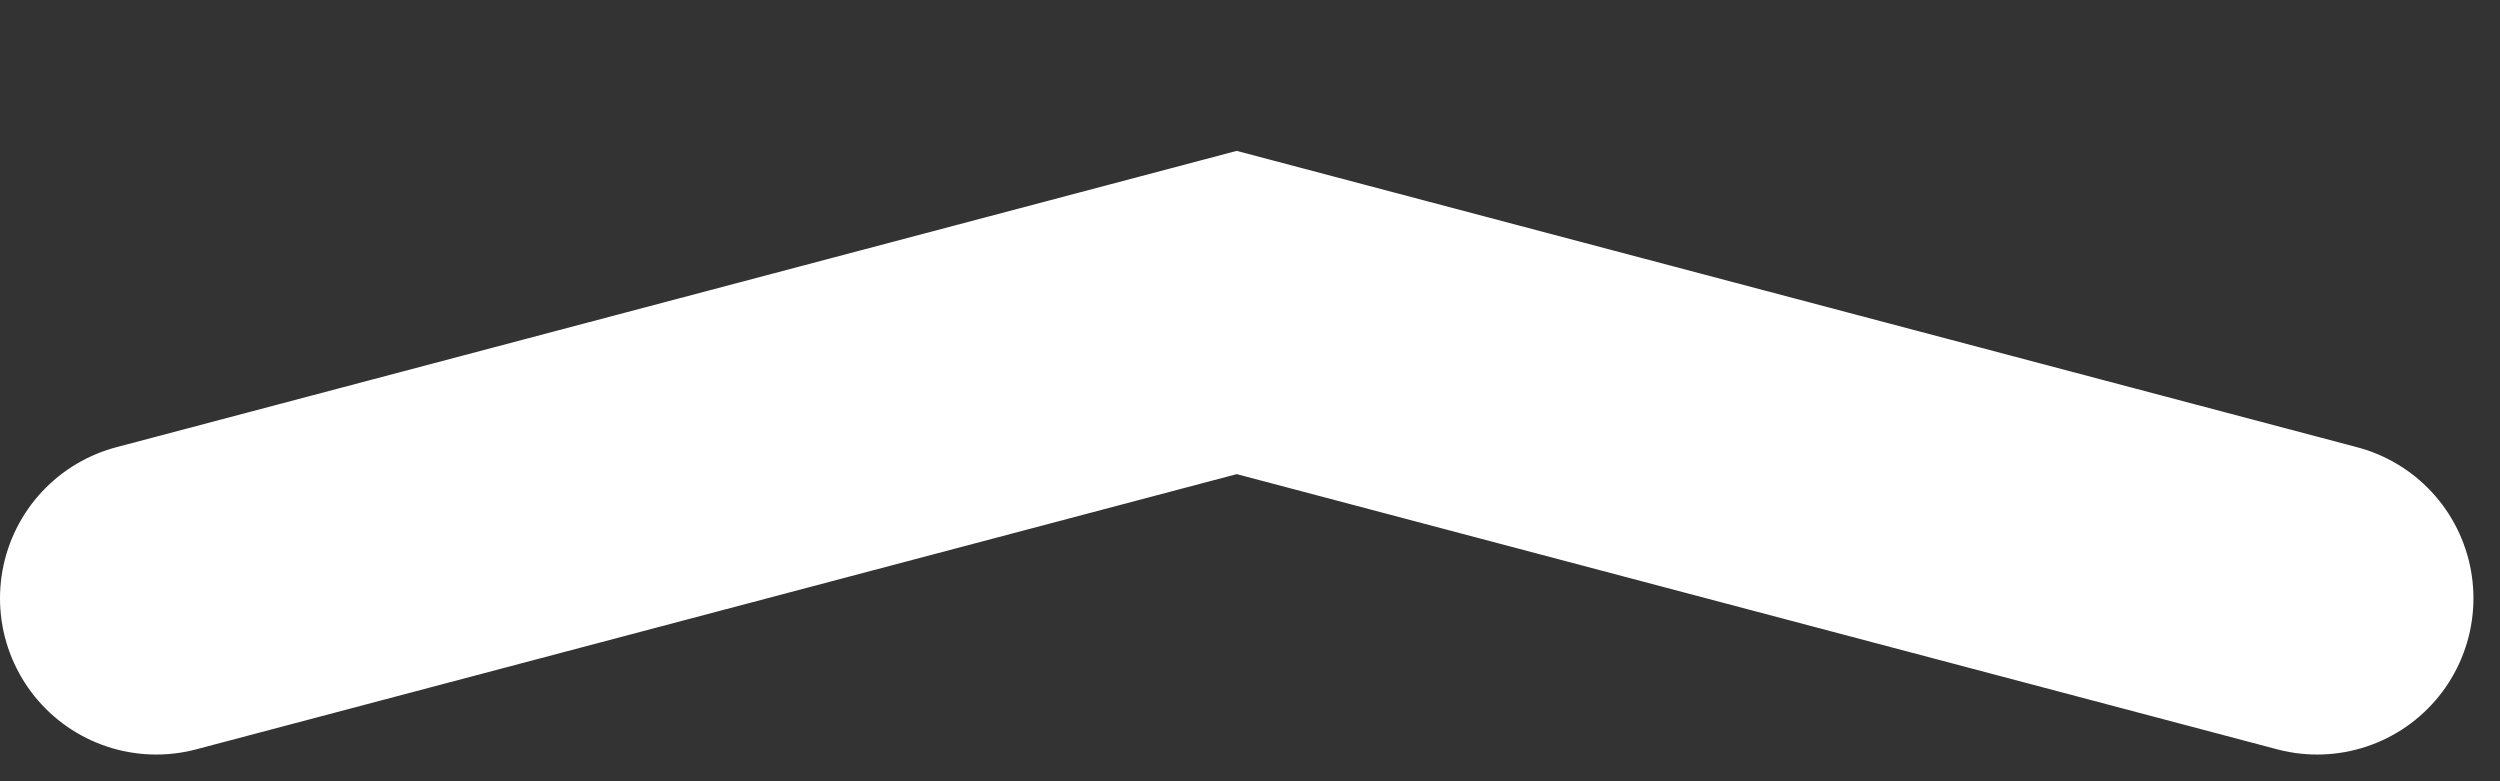 <?xml version="1.0" encoding="utf-8"?>
<svg xmlns="http://www.w3.org/2000/svg" fill="none" height="100%" overflow="visible" preserveAspectRatio="none" style="display: block;" viewBox="0 0 16 5" width="100%">
<rect x="0" y="0" width="16" height="5" fill="#333333" stroke="none"/>
<path d="M1 3.829L7.915 2L14.83 3.829" id="Vector" stroke="white" stroke-linecap="round" stroke-width="2"/>
</svg>